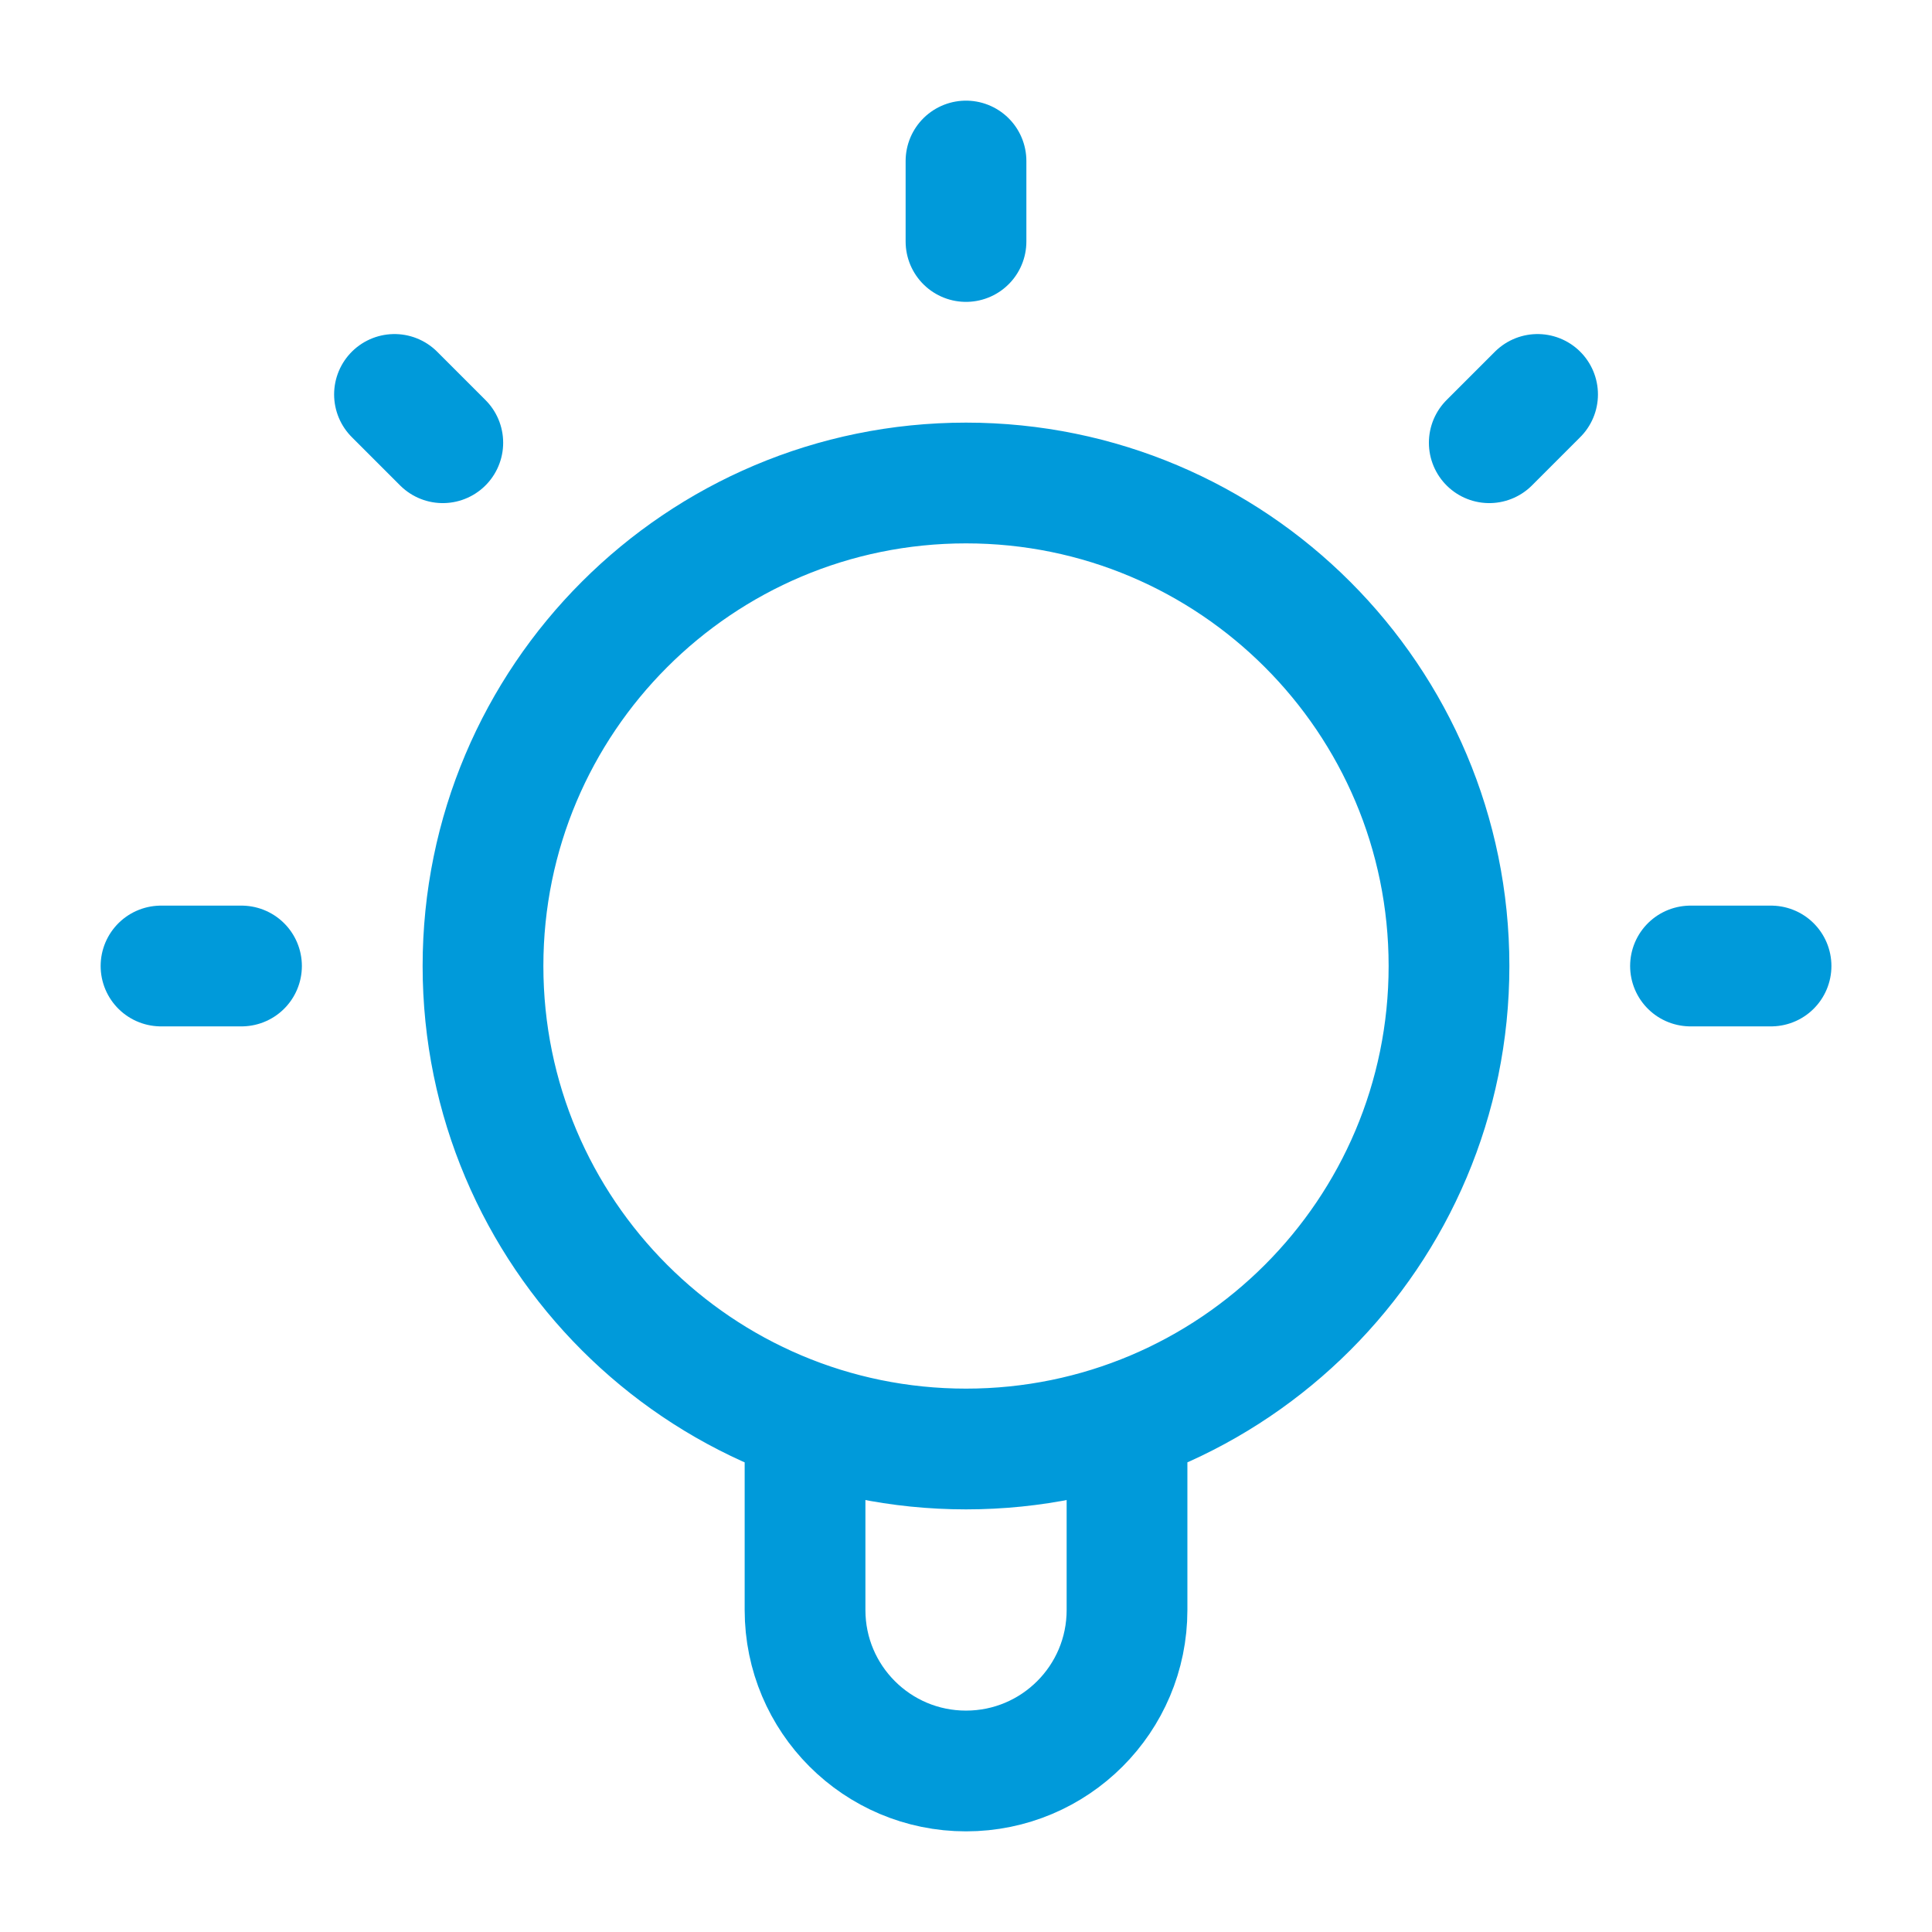 <svg width="32" height="32" viewBox="0 0 32 32" fill="none" xmlns="http://www.w3.org/2000/svg">
<path d="M13.334 23.545V26.667C13.334 28.14 14.528 29.333 16 29.333C17.473 29.333 18.667 28.14 18.667 26.667V23.545M16 2.667V4M4 16H2.667M7.334 7.333L6.534 6.533M24.667 7.333L25.467 6.533M29.334 16H28M24 16C24 20.418 20.419 24 16 24C11.582 24 8 20.418 8 16C8 11.582 11.582 8 16 8C20.419 8 24 11.582 24 16Z" stroke="#009ADA" stroke-width="2" stroke-linecap="round" stroke-linejoin="round"/>
</svg>
